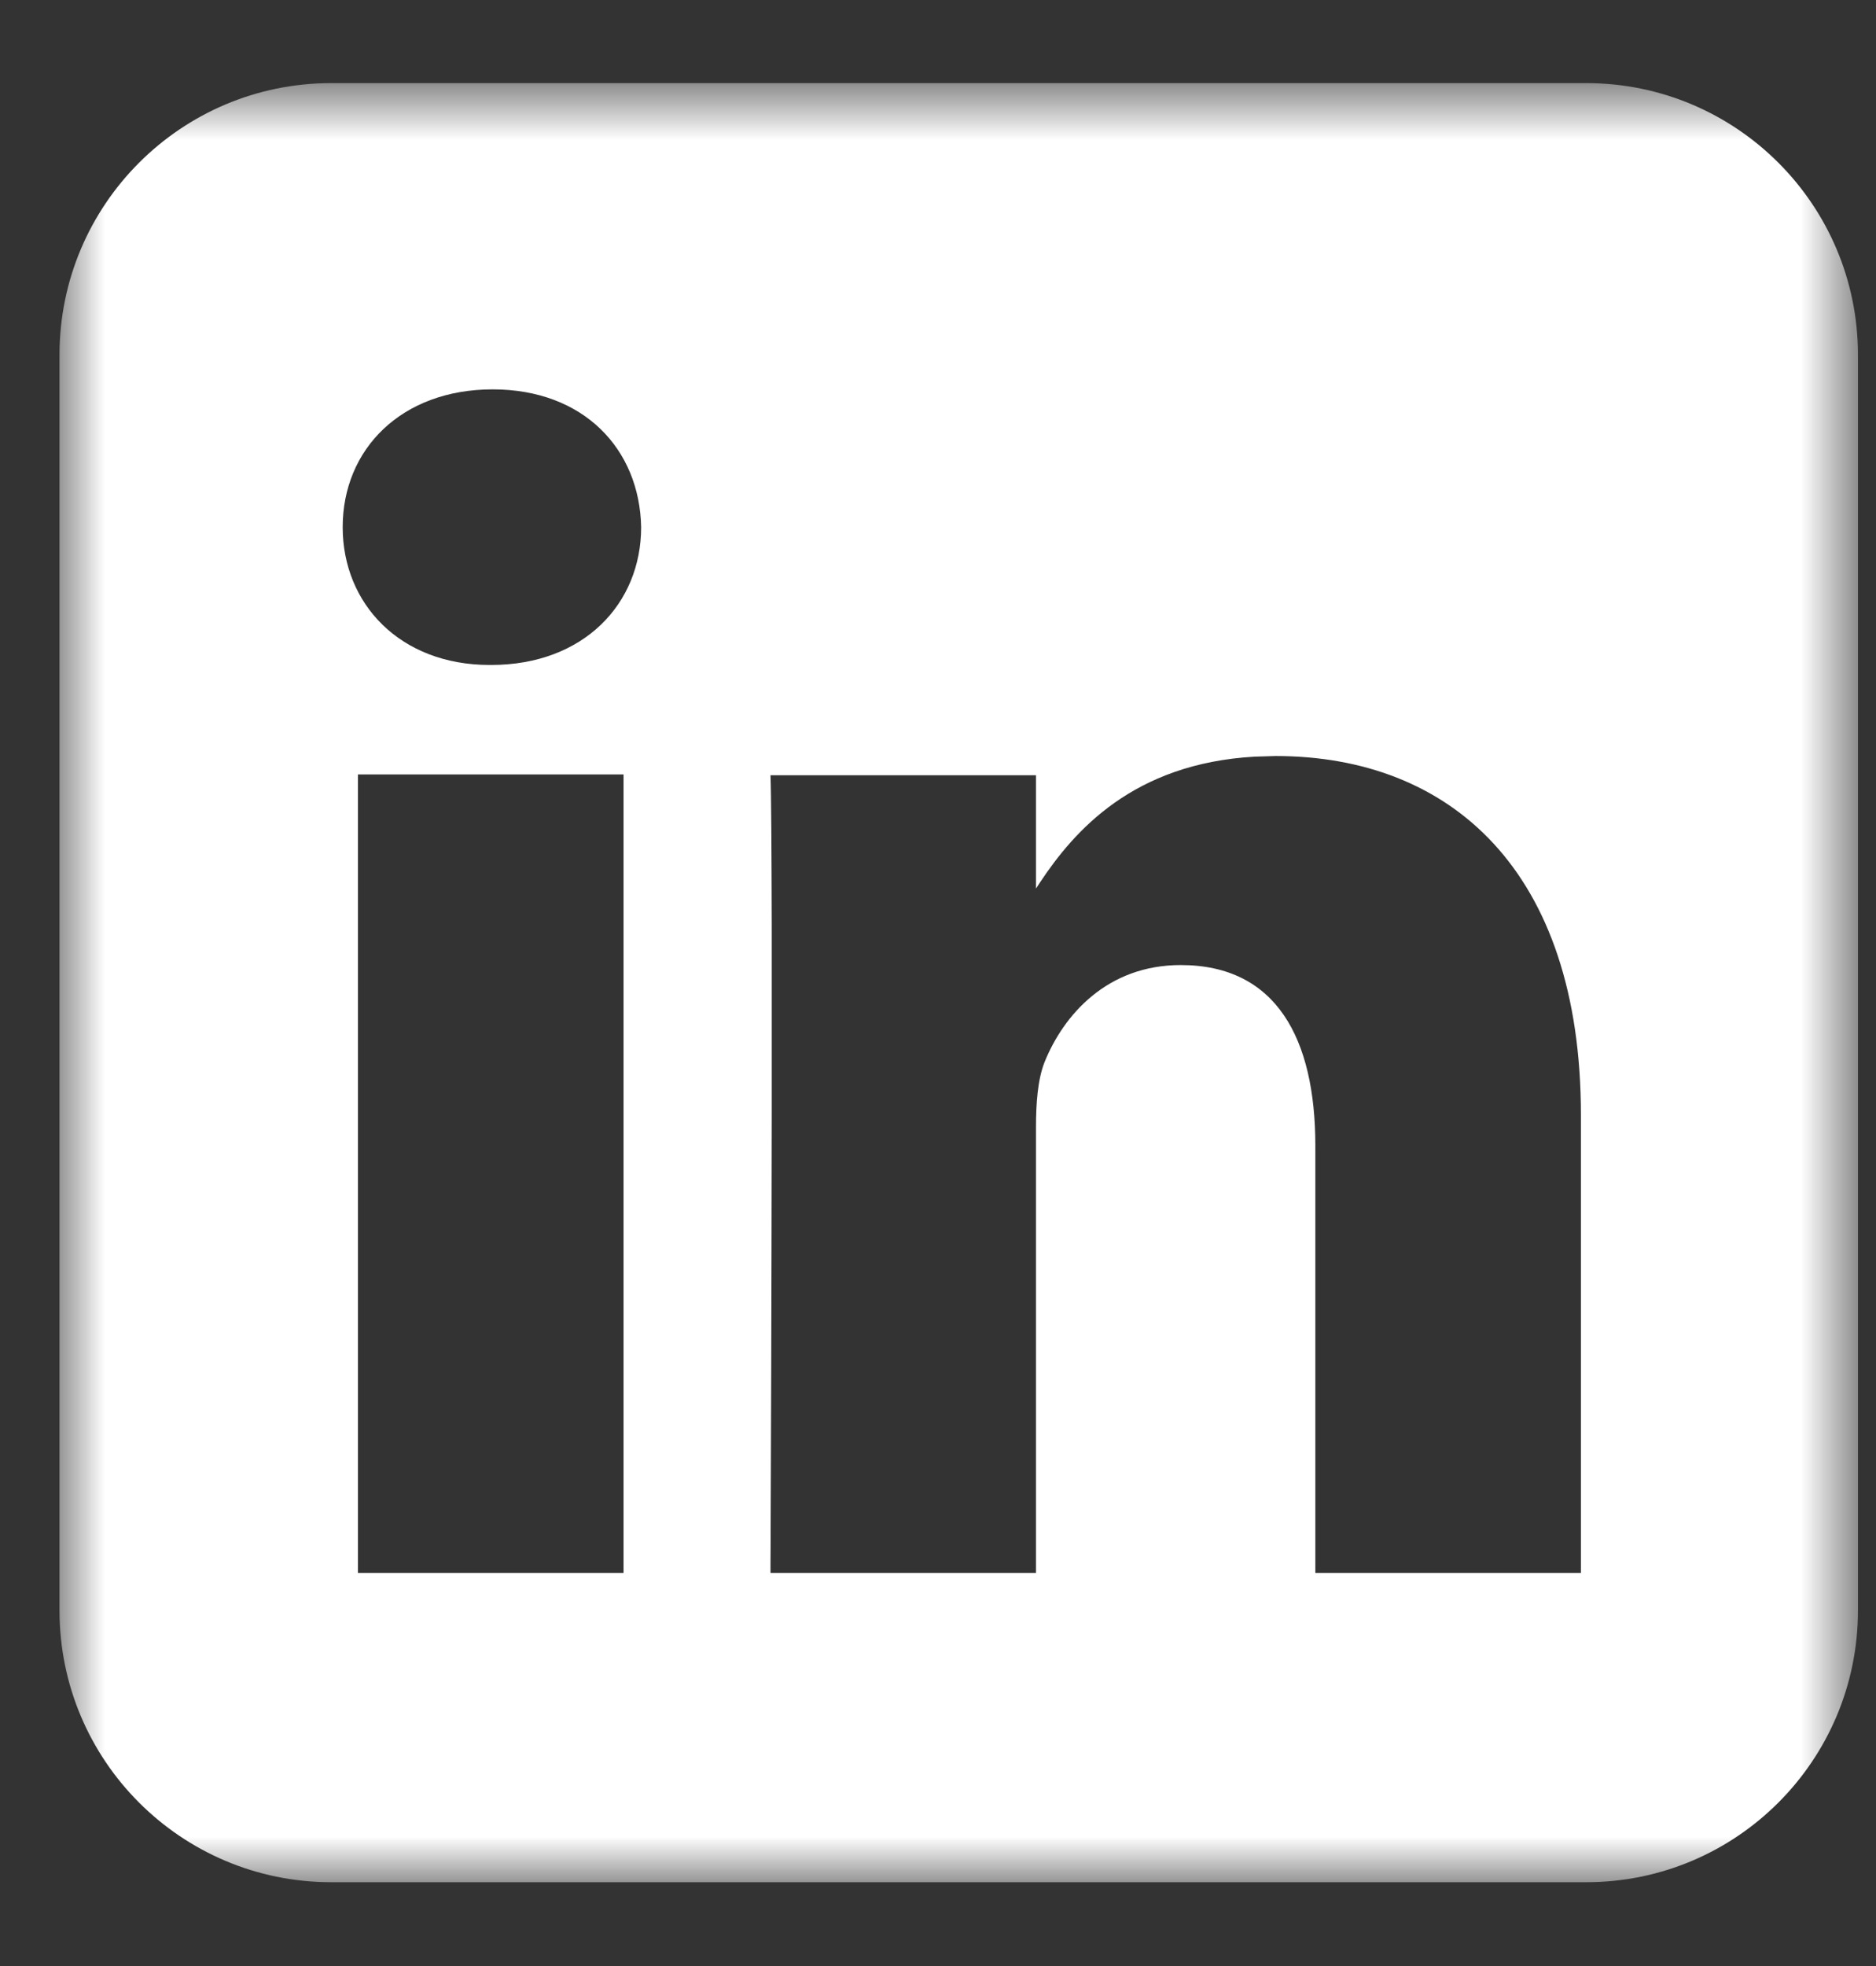 <?xml version="1.0" encoding="UTF-8"?>
<svg width="21px" height="22px" viewBox="0 0 21 22" version="1.1" xmlns="http://www.w3.org/2000/svg" xmlns:xlink="http://www.w3.org/1999/xlink">
    <rect x="0" y="0" width="21" height="22" fill="#333333" stroke="none"/>
    <title>General/Logos/Social/LinkedIn</title>
    <defs>
        <rect id="path-1" x="-2.31429316e-15" y="0" width="20.132" height="20.132"></rect>
    </defs>
    <g id="Redesign-NOV23" stroke="none" stroke-width="1" fill="none" fill-rule="evenodd">
        <g id="Home---Desktop" transform="translate(-1409, -5892)">
            <g id="Desktop/Footer" transform="translate(0, 5817)">
                <g id="Group" transform="translate(1409.666, 75.905)">
                    <g id="General/Logos/Social/LinkedIn" transform="translate(-0, 0.025)">
                        <g id="LinkedIn" transform="translate(10.066, 10.066) scale(-1, 1) rotate(-180) translate(-10.066, -10.066)translate(0, 0)">
                            <mask id="mask-2" fill="white">
                                <use xlink:href="#path-1"></use>
                            </mask>
                            <g id="Rectangle"></g>
                            <path d="M17.091,0 C18.77,0 20.132,1.362 20.132,3.041 L20.132,17.091 C20.132,18.77 18.77,20.132 17.091,20.132 L3.041,20.132 C1.362,20.132 -2.31429316e-15,18.77 -2.31429316e-15,17.091 L-2.31429316e-15,3.041 C-2.31429316e-15,1.362 1.362,0 3.041,0 Z M4.832,13.621 L4.815,13.621 C3.812,13.621 3.17,14.306 3.17,15.163 C3.17,16.037 3.829,16.705 4.849,16.705 C5.868,16.705 6.494,16.037 6.511,15.163 C6.511,14.306 5.868,13.621 4.832,13.621 Z M10.931,3.461 L7.959,3.461 L7.959,3.508 C7.959,3.523 7.959,3.542 7.959,3.564 L7.96,3.74 C7.963,4.492 7.971,6.636 7.973,8.609 L7.973,10.704 C7.971,11.55 7.967,12.186 7.959,12.387 L10.931,12.387 L10.931,11.119 L10.976,11.188 C11.36,11.765 12.017,12.518 13.379,12.595 L13.613,12.602 C15.566,12.602 17.031,11.325 17.031,8.584 L17.031,3.461 L14.058,3.461 L14.058,8.241 C14.058,9.441 13.621,10.263 12.551,10.263 C11.728,10.263 11.24,9.706 11.026,9.175 C10.949,8.978 10.931,8.712 10.931,8.447 L10.931,3.461 Z M6.314,3.461 L3.341,3.461 L3.341,12.396 L6.314,12.396 L6.314,3.461 Z" id="Combined-Shape" fill="#FFFFFF" fill-rule="nonzero" mask="url(#mask-2)"></path>
                        </g>
                    </g>
                </g>
            </g>
        </g>
    </g>
</svg>